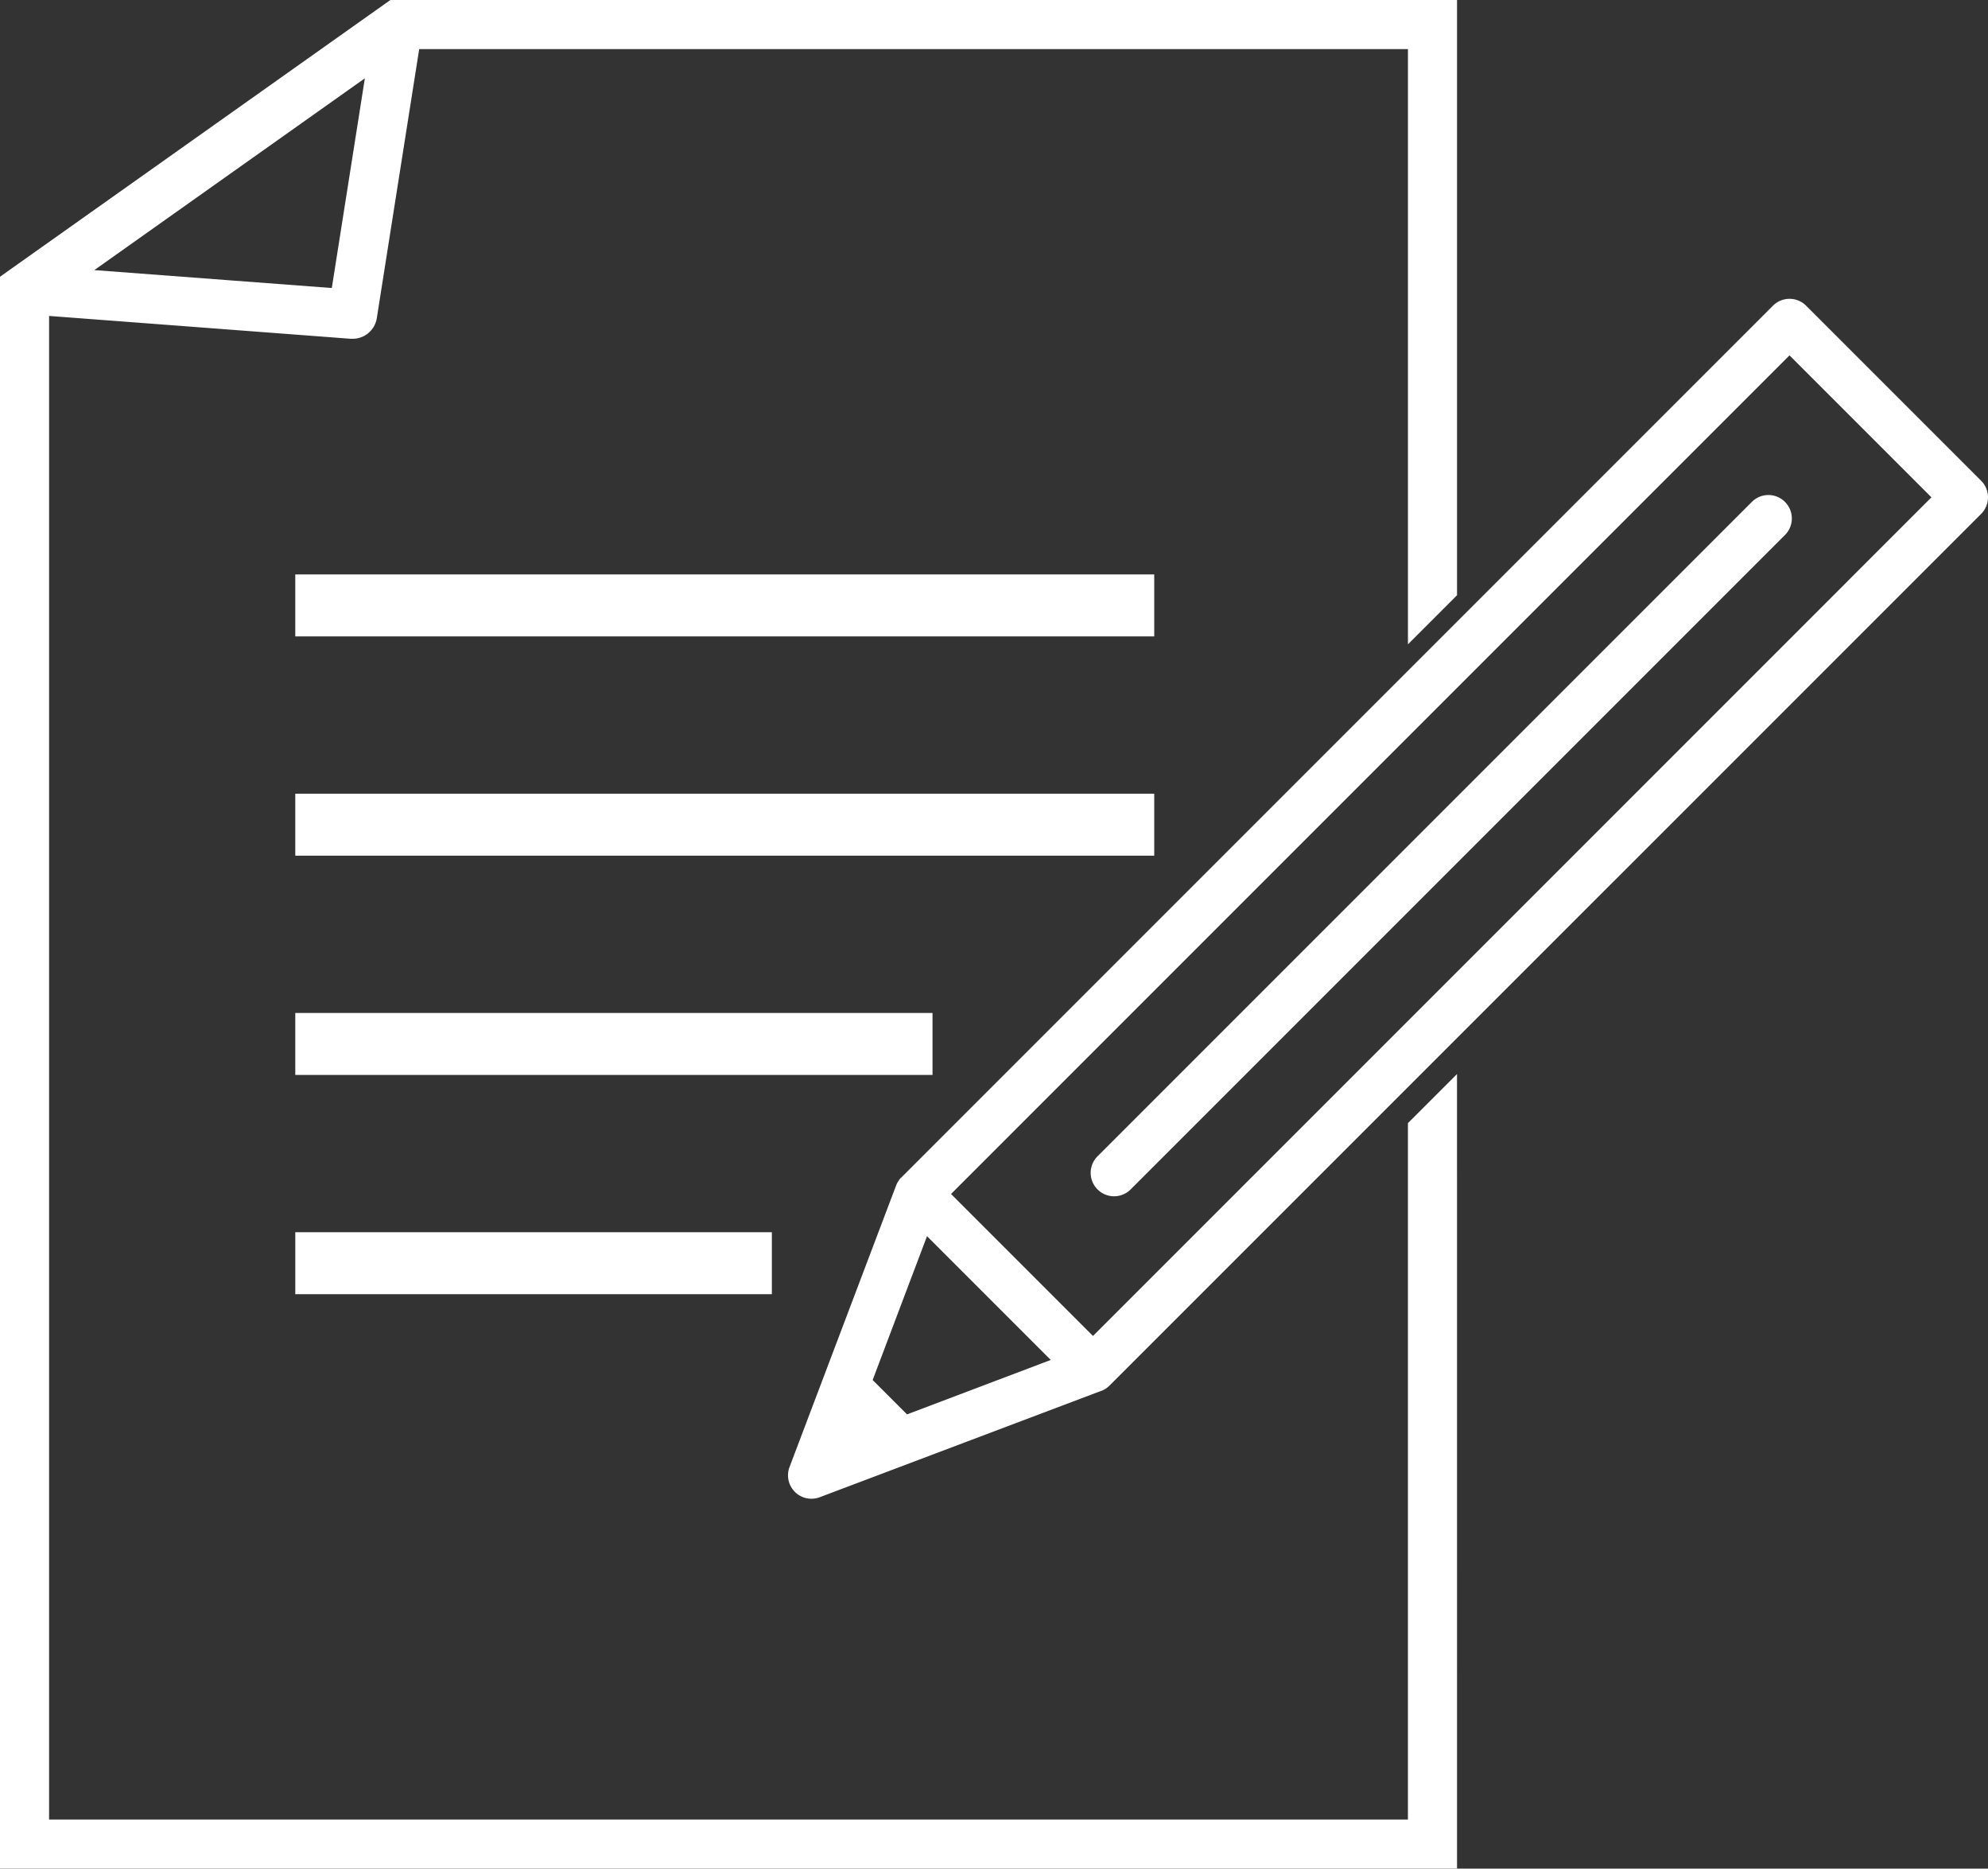 <svg xmlns="http://www.w3.org/2000/svg" width="92.525" height="86.957" viewBox="0 0 92.525 86.957"><rect x="0" y="0" width="92.525" height="86.957" fill="#333333" stroke="none"/><g transform="translate(0.15 0.15)"><rect width="39.677" height="2.584" transform="translate(13.743 26.731)" fill="#fff"/><path d="M-.15-.15H39.827V2.734H-.15Zm39.677.3H.15V2.434H39.527Z" transform="translate(13.743 26.731)" fill="#fff"/><rect width="39.677" height="2.584" transform="translate(13.743 36.935)" fill="#fff"/><path d="M-.15-.15H39.827V2.734H-.15Zm39.677.3H.15V2.434H39.527Z" transform="translate(13.743 36.935)" fill="#fff"/><rect width="29.358" height="2.584" transform="translate(13.743 47.138)" fill="#fff"/><path d="M-.15-.15H29.508V2.734H-.15Zm29.358.3H.15V2.434H29.208Z" transform="translate(13.743 47.138)" fill="#fff"/><rect width="21.881" height="2.584" transform="translate(13.743 57.342)" fill="#fff"/><path d="M-.15-.15H22.031V2.734H-.15Zm21.881.3H.15V2.434H21.731Z" transform="translate(13.743 57.342)" fill="#fff"/><path d="M65.527,84.672H1.985V14.39l14.2,1.072c.025,0,.051,0,.075,0a.993.993,0,0,0,.98-.838l1.992-12.64h46.3V29.474l1.985-1.985V0H18.067L11.793,4.447.418,12.51l0,0L0,12.807v73.85H67.513V50.192l-1.985,1.985ZM15.42,13.413,3.814,12.537,17.035,3.166Z" transform="translate(0)" fill="#fff"/><path d="M67.663,86.807H-.15V12.729l.481-.342L18.019-.15H67.663v27.7l-2.285,2.285V2.136H19.36L17.388,14.65a1.138,1.138,0,0,1-1.128.965c-.021,0-.054,0-.088,0L2.135,14.552V84.522H65.377V52.116l2.285-2.285ZM.15,86.507H67.363V50.555L65.677,52.24V84.822H1.835V14.229L16.2,15.312c.022,0,.043,0,.064,0a.839.839,0,0,0,.832-.711L19.1,1.836H65.677V29.112l1.685-1.685V.15H18.115L.15,12.884Zm15.4-72.934L3.388,12.656,17.239,2.838ZM4.24,12.419l11.053.834,1.538-9.759Z" transform="translate(0)" fill="#fff"/><path d="M125.162,34.793l-8.147-8.147a.94.94,0,0,0-1.33,0L75.119,67.212l-.018.02-.026.029c-.016.02-.032.039-.046.059s-.013.017-.019.026a.927.927,0,0,0-.1.193l0,.006-4.949,13.1a.94.94,0,0,0,1.212,1.212l13.1-4.949.006,0a.945.945,0,0,0,.193-.1l.025-.019c.02-.015.04-.03.059-.047l.029-.026a.21.21,0,0,0,.02-.018l40.566-40.566A.94.94,0,0,0,125.162,34.793ZM75.236,78.305,73.5,76.572l2.646-7,6.088,6.088Zm8.7-3.611-6.818-6.818L116.35,28.64l6.818,6.818Z" transform="translate(-33.212 -12.465)" fill="#fff"/><path d="M116.35,26.221a1.083,1.083,0,0,1,.771.319l8.147,8.147a1.09,1.09,0,0,1,0,1.541L84.7,76.793a.319.319,0,0,1-.027.025l-.033.03c-.018.016-.04.034-.066.053l-.03.022a1.1,1.1,0,0,1-.221.116l-.01,0-13.1,4.949a1.09,1.09,0,0,1-1.405-1.405L74.77,67.477a1.078,1.078,0,0,1,.115-.217l.015-.021,0-.006c.019-.025.036-.047.054-.068l.016-.018.016-.018L75,67.123l.015-.017L115.579,26.54A1.083,1.083,0,0,1,116.35,26.221ZM84.376,76.677l.022-.017c.02-.015.035-.027.049-.039l.023-.02.018-.016,40.568-40.568a.79.79,0,0,0,0-1.117l-8.147-8.147a.79.79,0,0,0-1.118,0L75.225,67.318l-.018.02-.007.008-.013.014-.039.05-.009.012,0,.006a.79.79,0,0,0-.087.165l-.006.013L70.095,80.694a.79.79,0,0,0,1.018,1.018l13.1-4.952A.8.8,0,0,0,84.376,76.677ZM116.35,28.428l7.03,7.03L83.931,74.907l-7.03-7.03Zm6.605,7.03-6.606-6.606L77.325,67.877l6.606,6.606ZM76.09,69.3l6.416,6.417L75.2,78.48l-1.87-1.87Zm5.876,6.3-5.759-5.76-2.53,6.693,1.6,1.6Z" transform="translate(-33.212 -12.465)" fill="#fff"/><path d="M127.323,43.962,96.871,74.413a.94.94,0,0,0,1.33,1.329l30.451-30.451a.94.94,0,0,0-1.329-1.329Z" transform="translate(-45.834 -20.65)" fill="#fff"/><path d="M127.988,43.536a1.09,1.09,0,0,1,.771,1.861L98.307,75.849a1.09,1.09,0,1,1-1.542-1.541l30.452-30.451A1.082,1.082,0,0,1,127.988,43.536ZM97.536,75.868a.784.784,0,0,0,.559-.232l30.451-30.451a.79.79,0,1,0-1.117-1.117L96.977,74.519a.79.79,0,0,0,.559,1.349Z" transform="translate(-45.834 -20.65)" fill="#fff"/></g></svg>